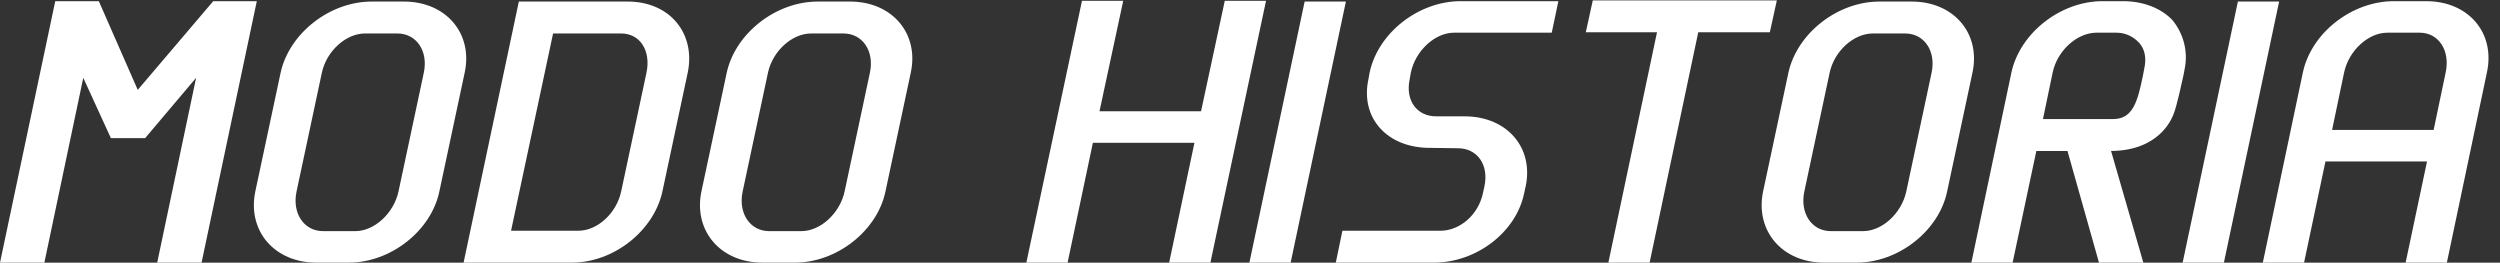 <svg width="514" height="54" viewBox="0 0 514 54" fill="none" xmlns="http://www.w3.org/2000/svg">
<rect x="0" y="0" width="514" height="54" fill="#333333" stroke="none"/>
<path d="M43.84 0.24H52.8L41.44 54H32.32L40.32 16L29.84 28.4H22.8L17.12 16L9.12 54H5.96046e-08L11.36 0.24H20.32L28.32 18.48L43.84 0.24ZM81.933 39.36L87.133 14.96C88.093 10.48 85.613 6.88 81.693 6.88H75.053C71.133 6.88 67.133 10.48 66.173 14.96L60.973 39.36C60.013 43.84 62.493 47.52 66.413 47.52H73.053C76.973 47.52 80.973 43.84 81.933 39.36ZM95.533 14.96L90.333 39.36C88.653 47.44 80.333 54 71.693 54H65.053C56.413 54 50.813 47.44 52.493 39.36L57.693 14.96C59.453 6.88 67.773 0.32 76.413 0.32H83.053C91.693 0.32 97.293 6.88 95.533 14.96ZM95.312 54L106.673 0.32H129.073C137.713 0.32 143.073 6.88 141.393 14.96L136.193 39.36C134.433 47.44 126.193 54 117.553 54H95.312ZM105.073 47.44H118.913C122.833 47.44 126.753 43.84 127.713 39.36L132.913 14.96C133.873 10.48 131.633 6.88 127.713 6.88H113.713L105.073 47.44ZM173.652 39.36L178.852 14.96C179.812 10.48 177.332 6.88 173.412 6.88H166.772C162.852 6.88 158.852 10.48 157.892 14.96L152.692 39.36C151.732 43.84 154.212 47.52 158.132 47.52H164.772C168.692 47.52 172.692 43.84 173.652 39.36ZM187.252 14.96L182.052 39.36C180.372 47.44 172.052 54 163.412 54H156.772C148.132 54 142.532 47.44 144.212 39.36L149.412 14.96C151.172 6.88 159.492 0.32 168.132 0.32H174.772C183.412 0.32 189.012 6.88 187.252 14.96ZM251.816 0.16H260.296L248.856 54H240.376L245.576 29.36H224.696L219.496 54H211.016L222.456 0.16H230.936L226.056 22.88H246.936L251.816 0.16ZM276.715 0.32L265.355 54H256.875L268.235 0.32H276.715ZM301.279 23.92C309.839 24 315.359 30.32 313.679 38.32L313.359 39.76C311.679 47.84 303.439 54 294.799 54H274.639L275.999 47.44H296.159C300.079 47.44 303.919 44.24 304.879 39.76L305.199 38.32C306.159 33.84 303.679 30.48 299.759 30.48L293.919 30.4C285.279 30.4 279.599 24.32 281.359 16.24L281.599 14.88C283.359 6.72 291.679 0.24 300.319 0.24H320.399L319.039 6.72H298.959C295.039 6.72 291.039 10.4 290.079 14.88L289.839 16.24C288.879 20.72 291.359 23.92 295.279 23.92H301.279ZM365.318 0.08L363.878 6.64H349.158L339.158 54H330.678L340.678 6.64H326.038L327.478 0.08H365.318ZM391.933 39.36L397.133 14.96C398.093 10.48 395.613 6.88 391.693 6.88H385.053C381.133 6.88 377.133 10.48 376.173 14.96L370.973 39.36C370.013 43.84 372.493 47.52 376.413 47.52H383.053C386.973 47.52 390.973 43.84 391.933 39.36ZM405.533 14.96L400.333 39.36C398.653 47.44 390.333 54 381.693 54H375.053C366.413 54 360.813 47.44 362.493 39.36L367.693 14.96C369.453 6.88 377.773 0.32 386.413 0.32H393.053C401.693 0.32 407.293 6.88 405.533 14.96ZM434.033 31.04L440.673 54H431.553L425.073 31.04H418.673L413.793 54H405.313L413.553 14.88C415.313 6.8 423.633 0.24 432.273 0.24H436.513C440.753 0.24 444.433 1.76 446.673 4.16C448.833 6.8 449.953 10.48 449.153 14.24L448.913 15.52C448.593 16.88 447.553 21.92 446.833 23.6C446.433 24.56 443.873 30.96 434.033 31.04ZM422.033 14.88L420.033 24.48H434.433C438.513 24.48 439.473 20.96 440.593 15.52L440.833 14.24C441.393 11.84 440.913 10.08 439.873 8.88C438.753 7.6 437.073 6.72 435.153 6.72H430.913C426.993 6.8 422.993 10.4 422.033 14.88ZM468.59 0.32L457.23 54H448.75L460.11 0.32H468.59ZM498.834 0.24C507.474 0.24 513.074 6.72 511.314 14.88L503.074 54H494.594L498.994 33.2H478.114L473.714 54H465.234L473.474 14.88C475.234 6.72 483.554 0.24 492.194 0.24H498.834ZM479.474 26.72H500.354L502.834 14.88C503.794 10.4 501.394 6.72 497.474 6.72H490.834C486.914 6.72 482.914 10.4 481.954 14.88L479.474 26.72Z" fill="white"/>
</svg>
